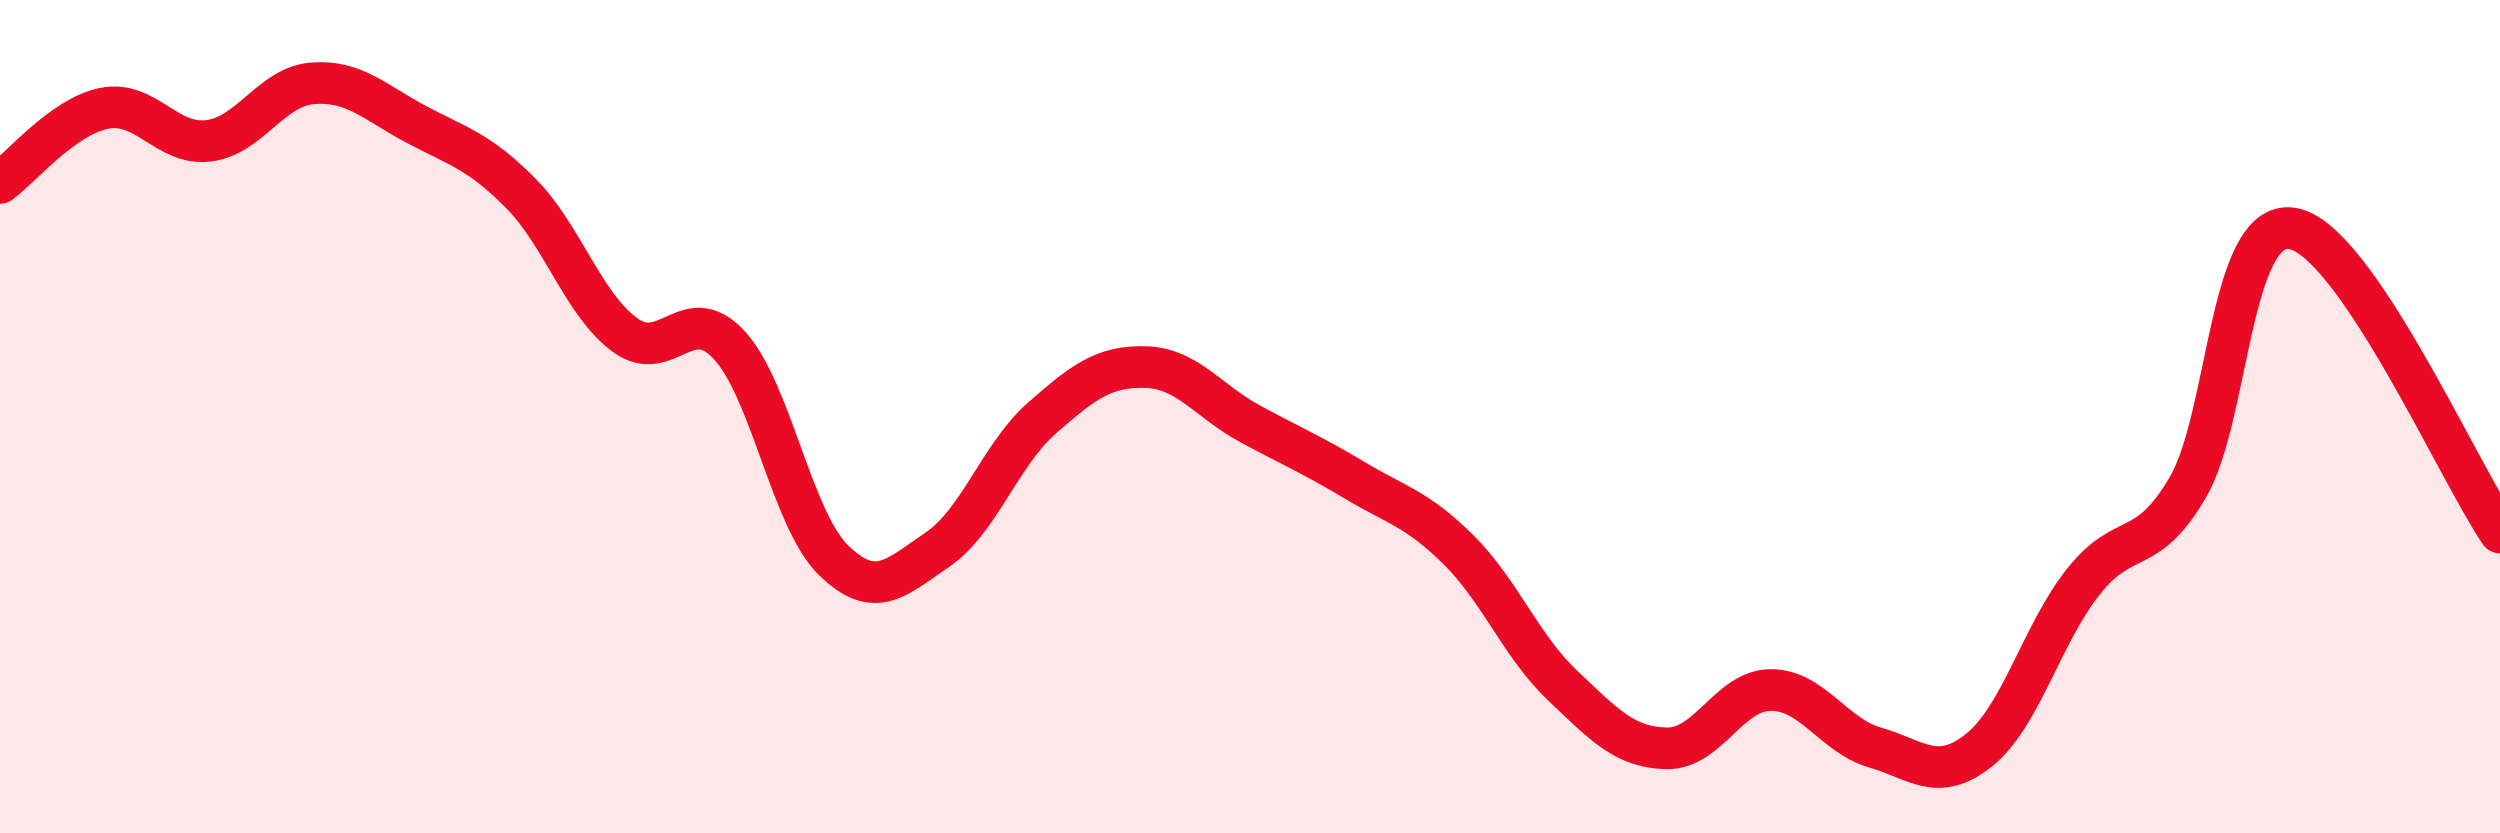 
    <svg width="60" height="20" viewBox="0 0 60 20" xmlns="http://www.w3.org/2000/svg">
      <path
        d="M 0,4.39 C 0.5,4.03 1.5,2.8 2.5,2.6 C 3.5,2.4 4,3.5 5,3.38 C 6,3.26 6.5,2.08 7.5,2 C 8.5,1.92 9,2.46 10,2.99 C 11,3.52 11.5,3.63 12.5,4.64 C 13.5,5.65 14,7.31 15,8.04 C 16,8.77 16.5,7.2 17.5,8.28 C 18.5,9.36 19,12.46 20,13.44 C 21,14.42 21.5,13.87 22.5,13.19 C 23.5,12.51 24,10.92 25,10.04 C 26,9.16 26.5,8.78 27.5,8.81 C 28.5,8.84 29,9.63 30,10.17 C 31,10.71 31.5,10.92 32.5,11.52 C 33.5,12.12 34,12.2 35,13.19 C 36,14.18 36.5,15.5 37.5,16.45 C 38.5,17.4 39,17.94 40,17.96 C 41,17.98 41.5,16.56 42.5,16.56 C 43.5,16.56 44,17.65 45,17.94 C 46,18.23 46.5,18.8 47.5,18 C 48.5,17.2 49,15.22 50,13.96 C 51,12.7 51.5,13.41 52.5,11.71 C 53.5,10.01 53.5,5.27 55,5.48 C 56.5,5.69 59,11.32 60,12.78L60 20L0 20Z"
        fill="#EB0A25"
        opacity="0.1"
        stroke-linecap="round"
        stroke-linejoin="round"
      />
      <path
        d="M 0,4.39 C 0.5,4.03 1.5,2.8 2.5,2.6 C 3.5,2.4 4,3.5 5,3.38 C 6,3.26 6.5,2.08 7.5,2 C 8.5,1.92 9,2.46 10,2.99 C 11,3.52 11.5,3.63 12.5,4.64 C 13.5,5.65 14,7.31 15,8.04 C 16,8.77 16.5,7.2 17.5,8.28 C 18.5,9.36 19,12.46 20,13.44 C 21,14.42 21.5,13.87 22.5,13.19 C 23.5,12.51 24,10.92 25,10.04 C 26,9.16 26.5,8.78 27.5,8.81 C 28.5,8.84 29,9.63 30,10.17 C 31,10.71 31.5,10.92 32.5,11.52 C 33.5,12.12 34,12.2 35,13.19 C 36,14.18 36.5,15.5 37.5,16.45 C 38.5,17.4 39,17.94 40,17.96 C 41,17.98 41.5,16.56 42.5,16.56 C 43.5,16.56 44,17.65 45,17.94 C 46,18.23 46.5,18.8 47.5,18 C 48.5,17.2 49,15.22 50,13.96 C 51,12.7 51.5,13.41 52.5,11.71 C 53.5,10.01 53.5,5.27 55,5.48 C 56.5,5.69 59,11.32 60,12.78"
        stroke="#EB0A25"
        stroke-width="1"
        fill="none"
        stroke-linecap="round"
        stroke-linejoin="round"
      />
    </svg>
  